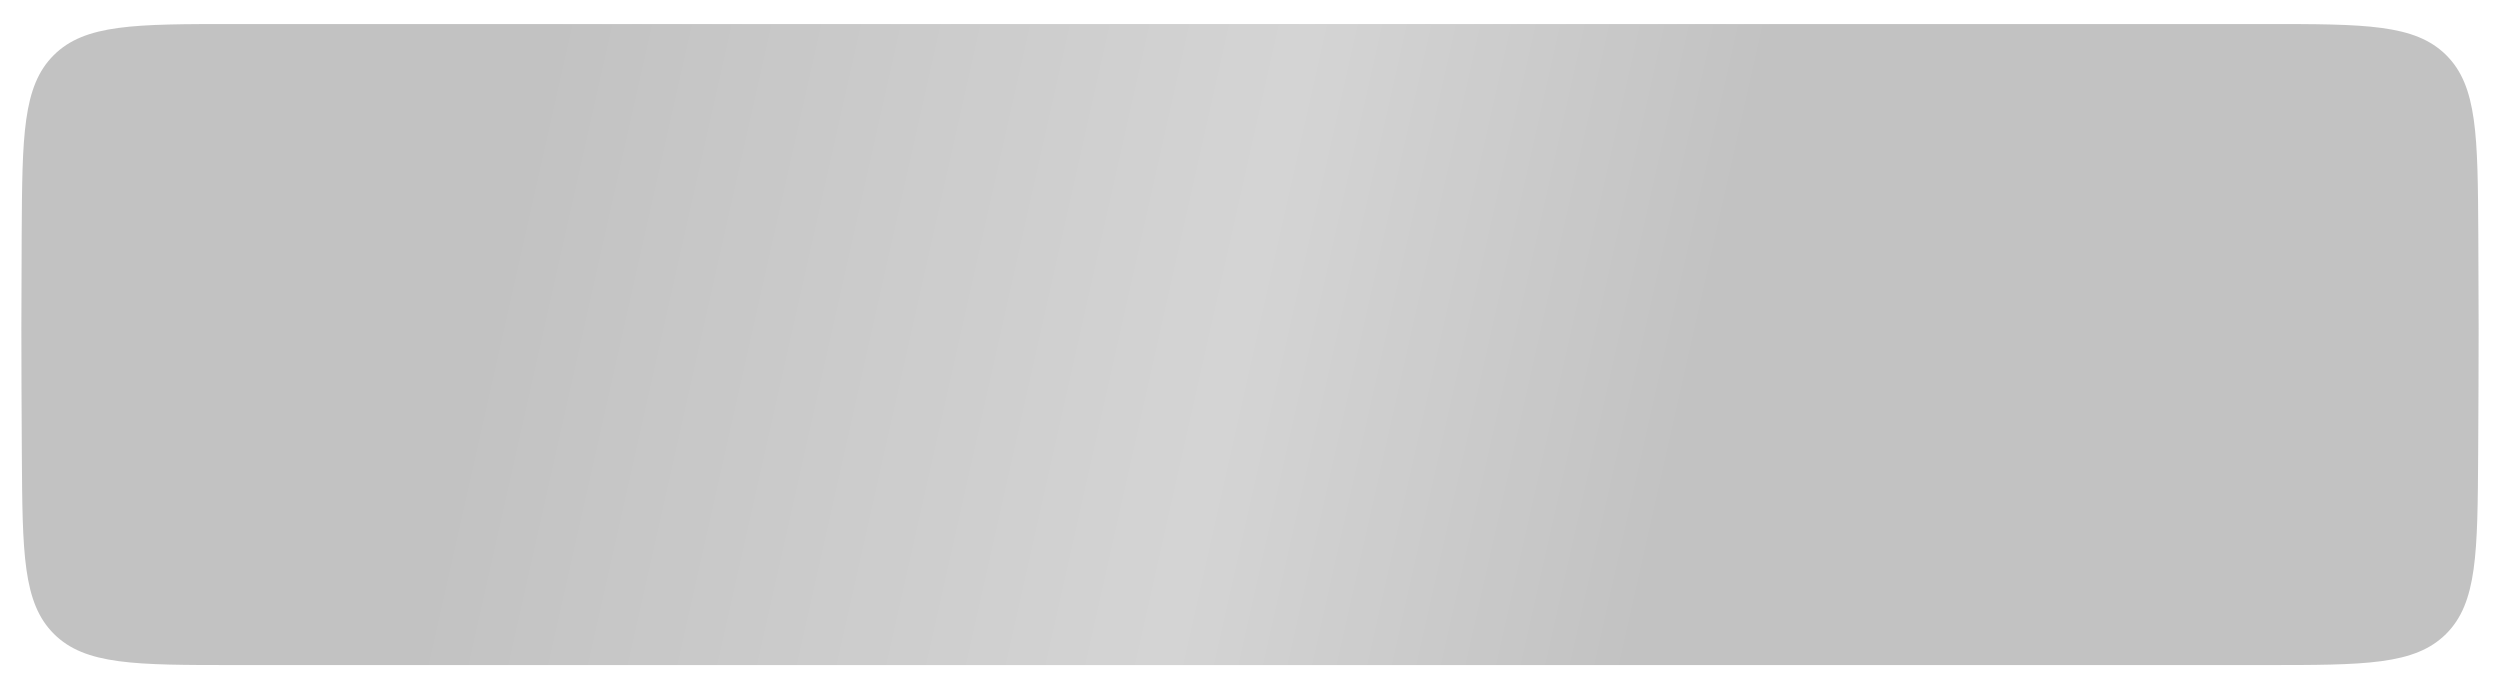<?xml version="1.0" encoding="UTF-8"?> <svg xmlns="http://www.w3.org/2000/svg" width="1170" height="320" viewBox="0 0 1170 320" fill="none"> <g filter="url(#filter0_dd_13_38)"> <path d="M10.146 108.827C10.416 62.332 10.551 39.084 25.178 24.542C39.805 10 63.153 10 109.849 10H1060.15C1106.85 10 1130.19 10 1144.82 24.542C1159.45 39.084 1159.58 62.332 1159.85 108.827C1159.94 124.049 1160 139.112 1160 152.424C1160 169.15 1159.91 189.999 1159.78 211C1159.5 257.618 1159.35 280.926 1144.73 295.463C1130.1 310 1106.73 310 1059.98 310H585H110.023C63.274 310 39.899 310 25.273 295.463C10.647 280.926 10.505 257.617 10.22 211C10.092 189.999 10 169.15 10 152.424C10 139.112 10.058 124.049 10.146 108.827Z" fill="#C2C2C2"></path> <path d="M10.146 108.827C10.416 62.332 10.551 39.084 25.178 24.542C39.805 10 63.153 10 109.849 10H1060.15C1106.85 10 1130.19 10 1144.82 24.542C1159.45 39.084 1159.58 62.332 1159.85 108.827C1159.94 124.049 1160 139.112 1160 152.424C1160 169.15 1159.91 189.999 1159.78 211C1159.5 257.618 1159.35 280.926 1144.73 295.463C1130.1 310 1106.73 310 1059.98 310H585H110.023C63.274 310 39.899 310 25.273 295.463C10.647 280.926 10.505 257.617 10.22 211C10.092 189.999 10 169.15 10 152.424C10 139.112 10.058 124.049 10.146 108.827Z" fill="url(#paint0_linear_13_38)" fill-opacity="0.3"></path> </g> <defs> <filter id="filter0_dd_13_38" x="3.2452e-05" y="1.90894e-06" width="1170" height="320" filterUnits="userSpaceOnUse" color-interpolation-filters="sRGB"> <feFlood flood-opacity="0" result="BackgroundImageFix"></feFlood> <feColorMatrix in="SourceAlpha" type="matrix" values="0 0 0 0 0 0 0 0 0 0 0 0 0 0 0 0 0 0 127 0" result="hardAlpha"></feColorMatrix> <feOffset dy="1.249"></feOffset> <feComposite in2="hardAlpha" operator="out"></feComposite> <feColorMatrix type="matrix" values="0 0 0 0 0.542 0 0 0 0 0.542 0 0 0 0 0.542 0 0 0 1 0"></feColorMatrix> <feBlend mode="normal" in2="BackgroundImageFix" result="effect1_dropShadow_13_38"></feBlend> <feColorMatrix in="SourceAlpha" type="matrix" values="0 0 0 0 0 0 0 0 0 0 0 0 0 0 0 0 0 0 127 0" result="hardAlpha"></feColorMatrix> <feOffset></feOffset> <feGaussianBlur stdDeviation="1.249"></feGaussianBlur> <feComposite in2="hardAlpha" operator="out"></feComposite> <feColorMatrix type="matrix" values="0 0 0 0 0 0 0 0 0 0 0 0 0 0 0 0 0 0 0.15 0"></feColorMatrix> <feBlend mode="normal" in2="effect1_dropShadow_13_38" result="effect2_dropShadow_13_38"></feBlend> <feBlend mode="normal" in="SourceGraphic" in2="effect2_dropShadow_13_38" result="shape"></feBlend> </filter> <linearGradient id="paint0_linear_13_38" x1="-1.735" y1="10" x2="1179.52" y2="275.343" gradientUnits="userSpaceOnUse"> <stop stop-color="white" stop-opacity="0"></stop> <stop offset="0.208" stop-color="white" stop-opacity="0"></stop> <stop offset="0.495" stop-color="white"></stop> <stop offset="0.672" stop-color="white" stop-opacity="0"></stop> <stop offset="1" stop-color="white" stop-opacity="0"></stop> </linearGradient> </defs> </svg> 